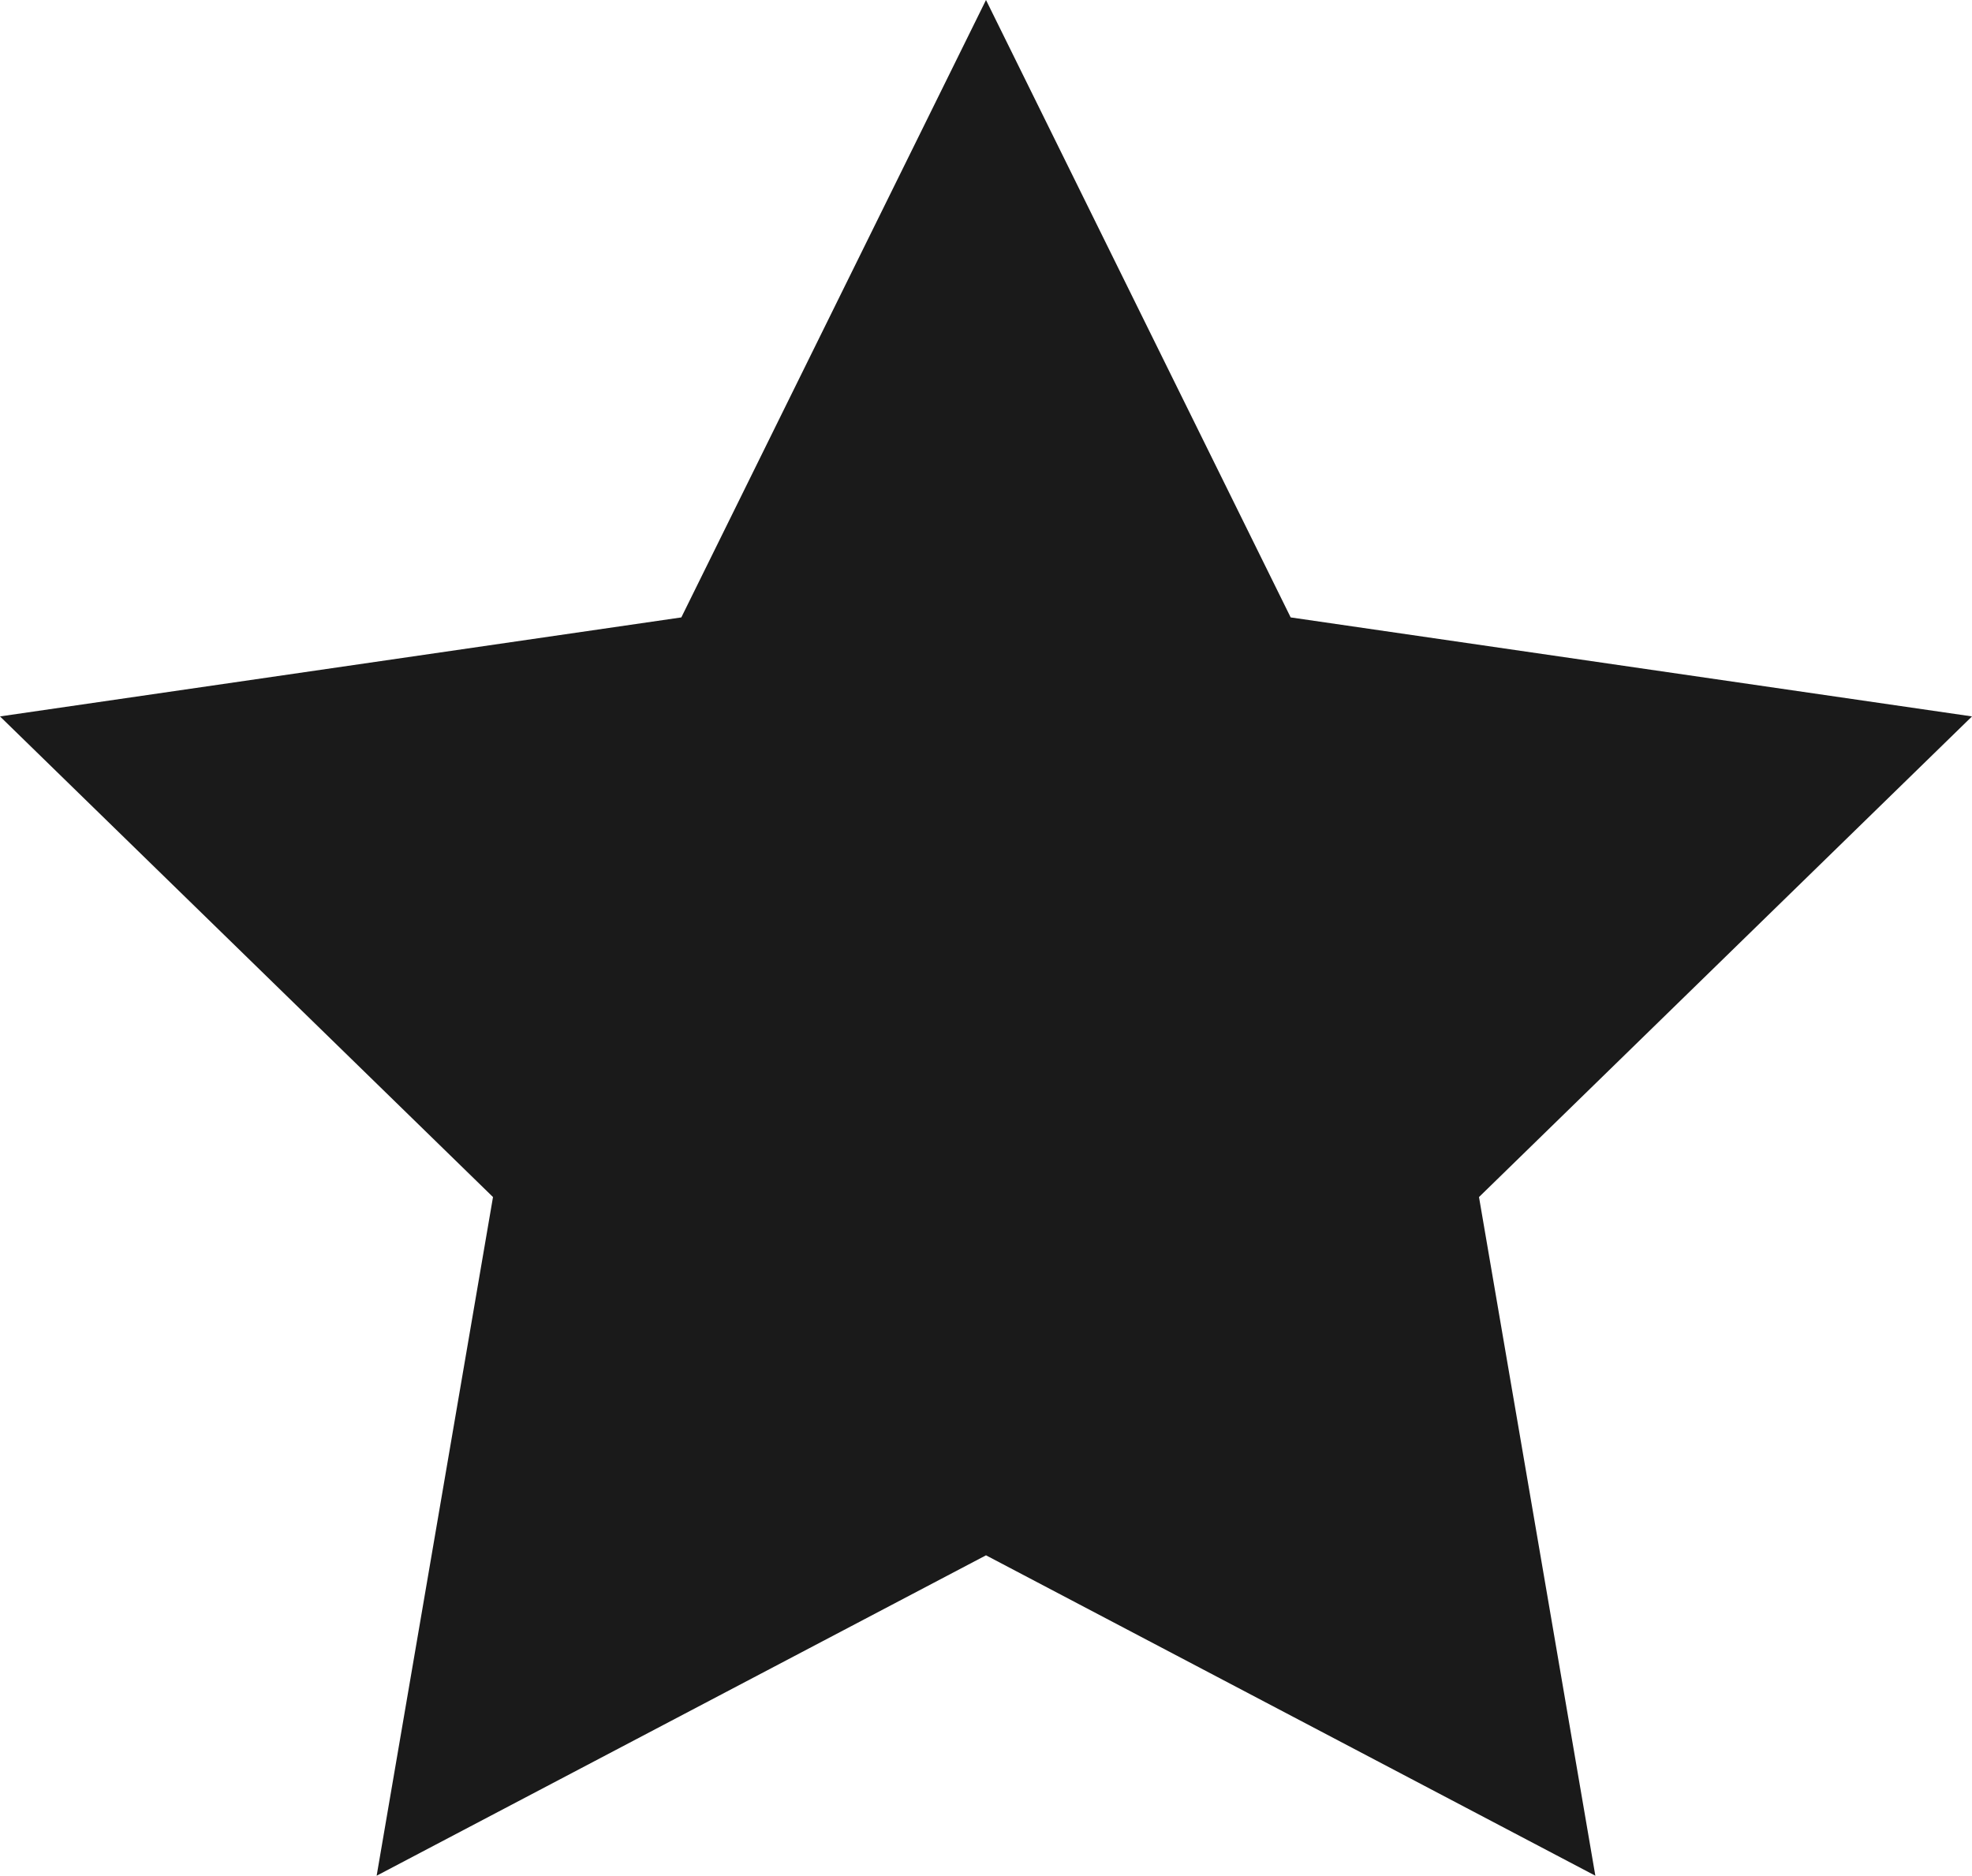 <svg xmlns="http://www.w3.org/2000/svg" width="20" height="19.021" viewBox="0 0 20 19.021"><polygon points="10 0 13.09 6.261 20 7.265 15 12.139 16.18 19.021 10 15.772 3.82 19.021 5 12.139 0 7.265 6.91 6.261 10 0" fill="#1a1a1a"/></svg>